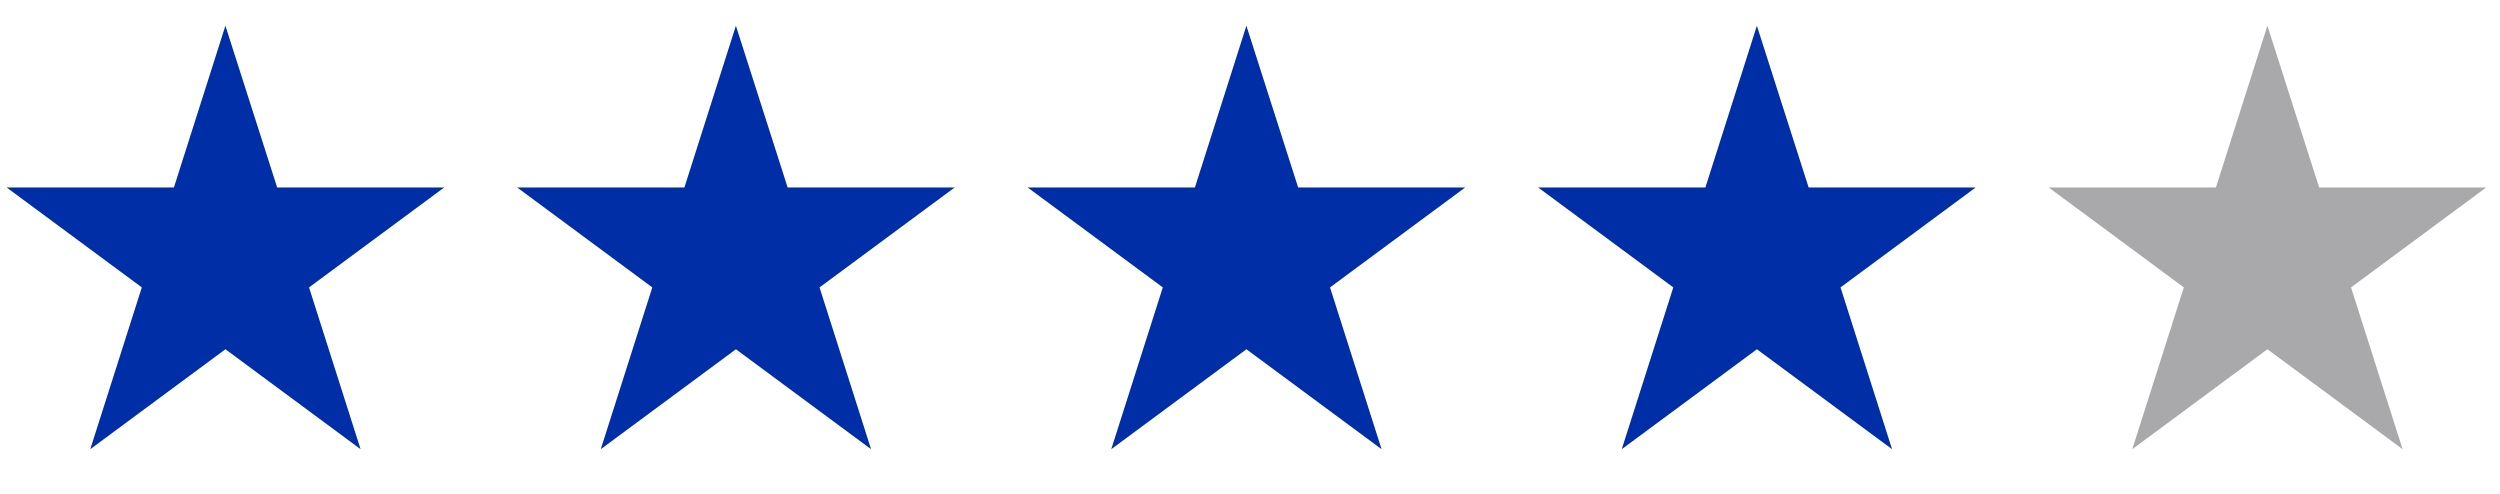 <svg fill="none" height="16" viewBox="0 0 81 16" width="81" xmlns="http://www.w3.org/2000/svg"><g fill="#002ea6"><path d="m7.303.834 1.677 5.24h5.412l-4.379 3.238 1.67 5.242-4.379-3.238-4.379 3.238 1.67-5.242-4.379-3.238h5.419z"/><path d="m23.843.834 1.677 5.24h5.412l-4.379 3.238 1.67 5.242-4.379-3.238-4.379 3.238 1.67-5.242-4.379-3.238h5.419z"/><path d="m40.383.834 1.677 5.24h5.412l-4.379 3.238 1.67 5.242-4.379-3.238-4.379 3.238 1.67-5.242-4.379-3.238h5.419z"/><path d="m56.923.834 1.677 5.24h5.412l-4.379 3.238 1.67 5.242-4.379-3.238-4.379 3.238 1.67-5.242-4.379-3.238h5.419z"/></g><path d="m73.464.834 1.677 5.24h5.412l-4.379 3.238 1.67 5.242-4.379-3.238-4.379 3.238 1.67-5.242-4.379-3.238h5.419z" fill="#a9a9ab"/></svg>